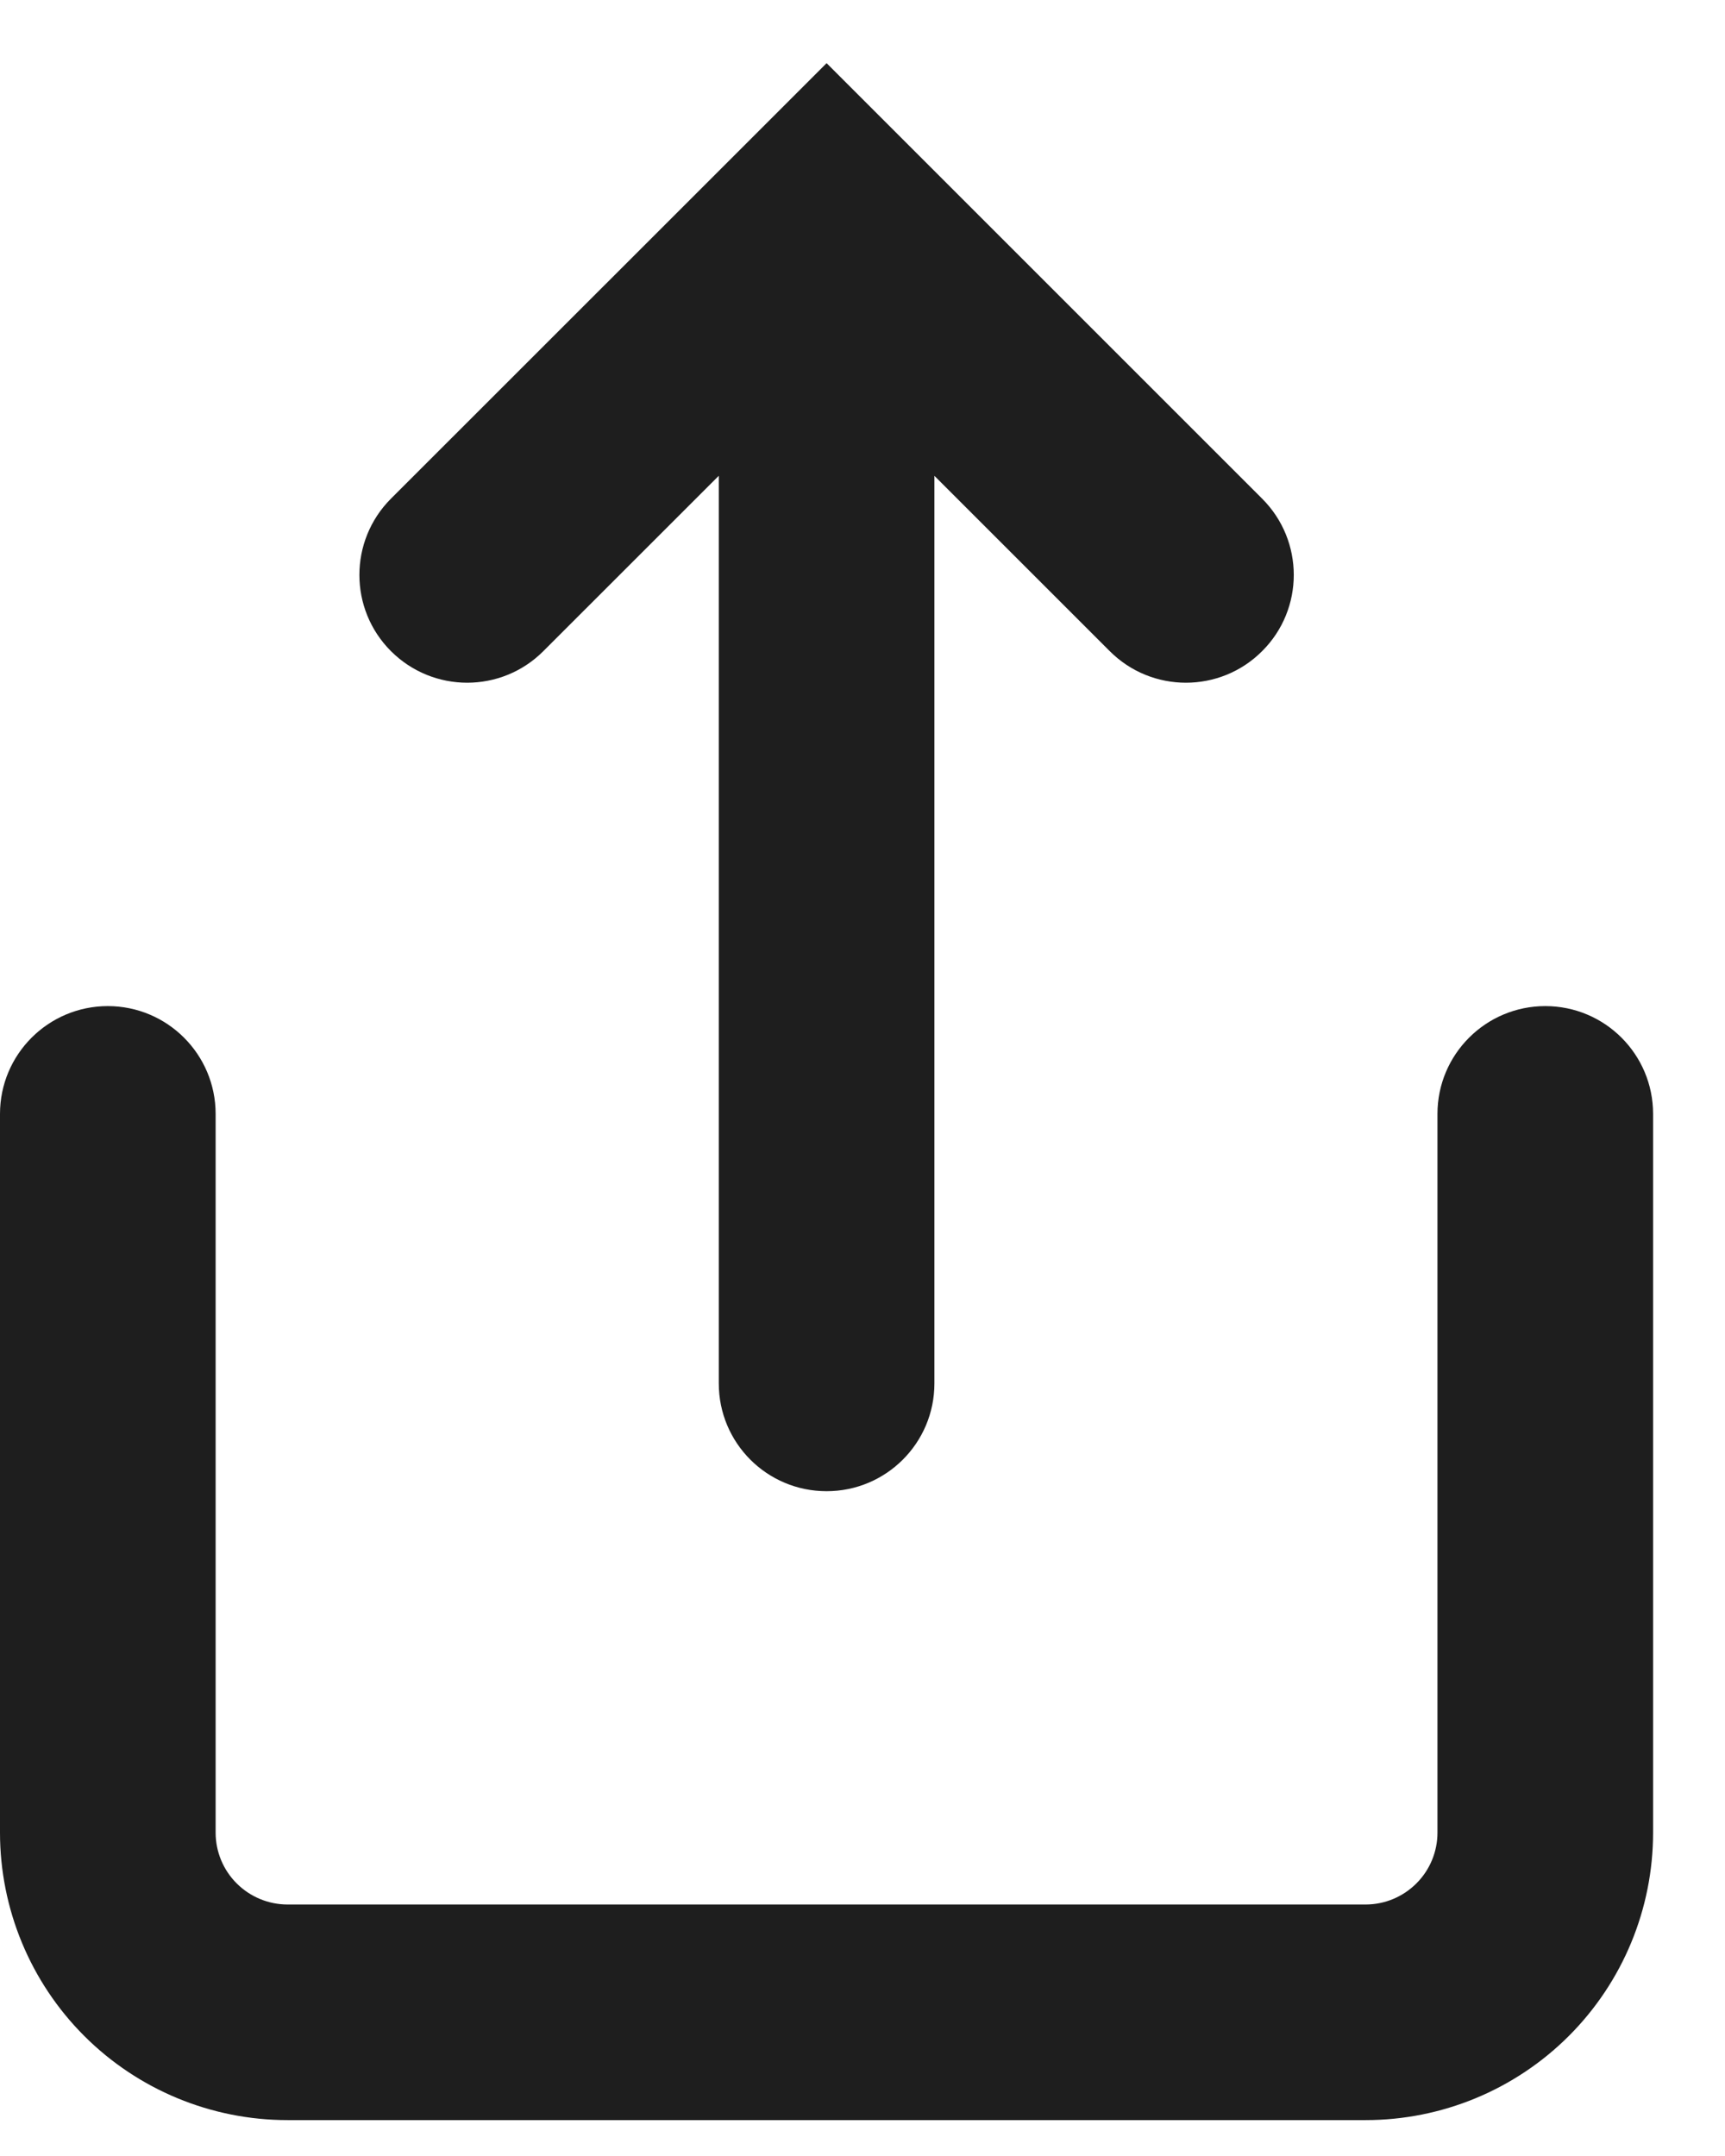 <?xml version="1.0" encoding="utf-8"?>
<svg xmlns="http://www.w3.org/2000/svg" fill="none" height="100%" overflow="visible" preserveAspectRatio="none" style="display: block;" viewBox="0 0 16 20" width="100%">
<path d="M2 10.333C2 9.781 1.552 9.333 1 9.333C0.448 9.333 0 9.781 0 10.333H1H2ZM1 17H0H1ZM15.333 10.333C15.333 9.781 14.886 9.333 14.333 9.333C13.781 9.333 13.333 9.781 13.333 10.333H14.333H15.333ZM10.293 6.04C10.683 6.431 11.317 6.431 11.707 6.04C12.098 5.65 12.098 5.017 11.707 4.626L11 5.333L10.293 6.04ZM7.667 2L8.374 1.293L7.667 0.586L6.96 1.293L7.667 2ZM3.626 4.626C3.236 5.017 3.236 5.65 3.626 6.04C4.017 6.431 4.65 6.431 5.04 6.04L4.333 5.333L3.626 4.626ZM6.667 12.833C6.667 13.386 7.114 13.833 7.667 13.833C8.219 13.833 8.667 13.386 8.667 12.833L7.667 12.833L6.667 12.833ZM1 10.333H0V17H1H2V10.333H1ZM1 17H0C0 17.707 0.281 18.386 0.781 18.886L1.488 18.178L2.195 17.471C2.07 17.346 2 17.177 2 17H1ZM1.488 18.178L0.781 18.886C1.281 19.386 1.959 19.667 2.667 19.667V18.667V17.667C2.49 17.667 2.32 17.596 2.195 17.471L1.488 18.178ZM2.667 18.667V19.667H12.667V18.667V17.667H2.667V18.667ZM12.667 18.667V19.667C13.374 19.667 14.052 19.386 14.552 18.886L13.845 18.178L13.138 17.471C13.013 17.596 12.844 17.667 12.667 17.667V18.667ZM13.845 18.178L14.552 18.886C15.052 18.386 15.333 17.707 15.333 17H14.333H13.333C13.333 17.177 13.263 17.346 13.138 17.471L13.845 18.178ZM14.333 17H15.333V10.333H14.333H13.333V17H14.333ZM11 5.333L11.707 4.626L8.374 1.293L7.667 2L6.96 2.707L10.293 6.04L11 5.333ZM7.667 2L6.96 1.293L3.626 4.626L4.333 5.333L5.04 6.04L8.374 2.707L7.667 2ZM7.667 2L6.667 2L6.667 12.833L7.667 12.833L8.667 12.833L8.667 2L7.667 2Z" fill="#1E1E1E" id="Icon"/>
</svg>